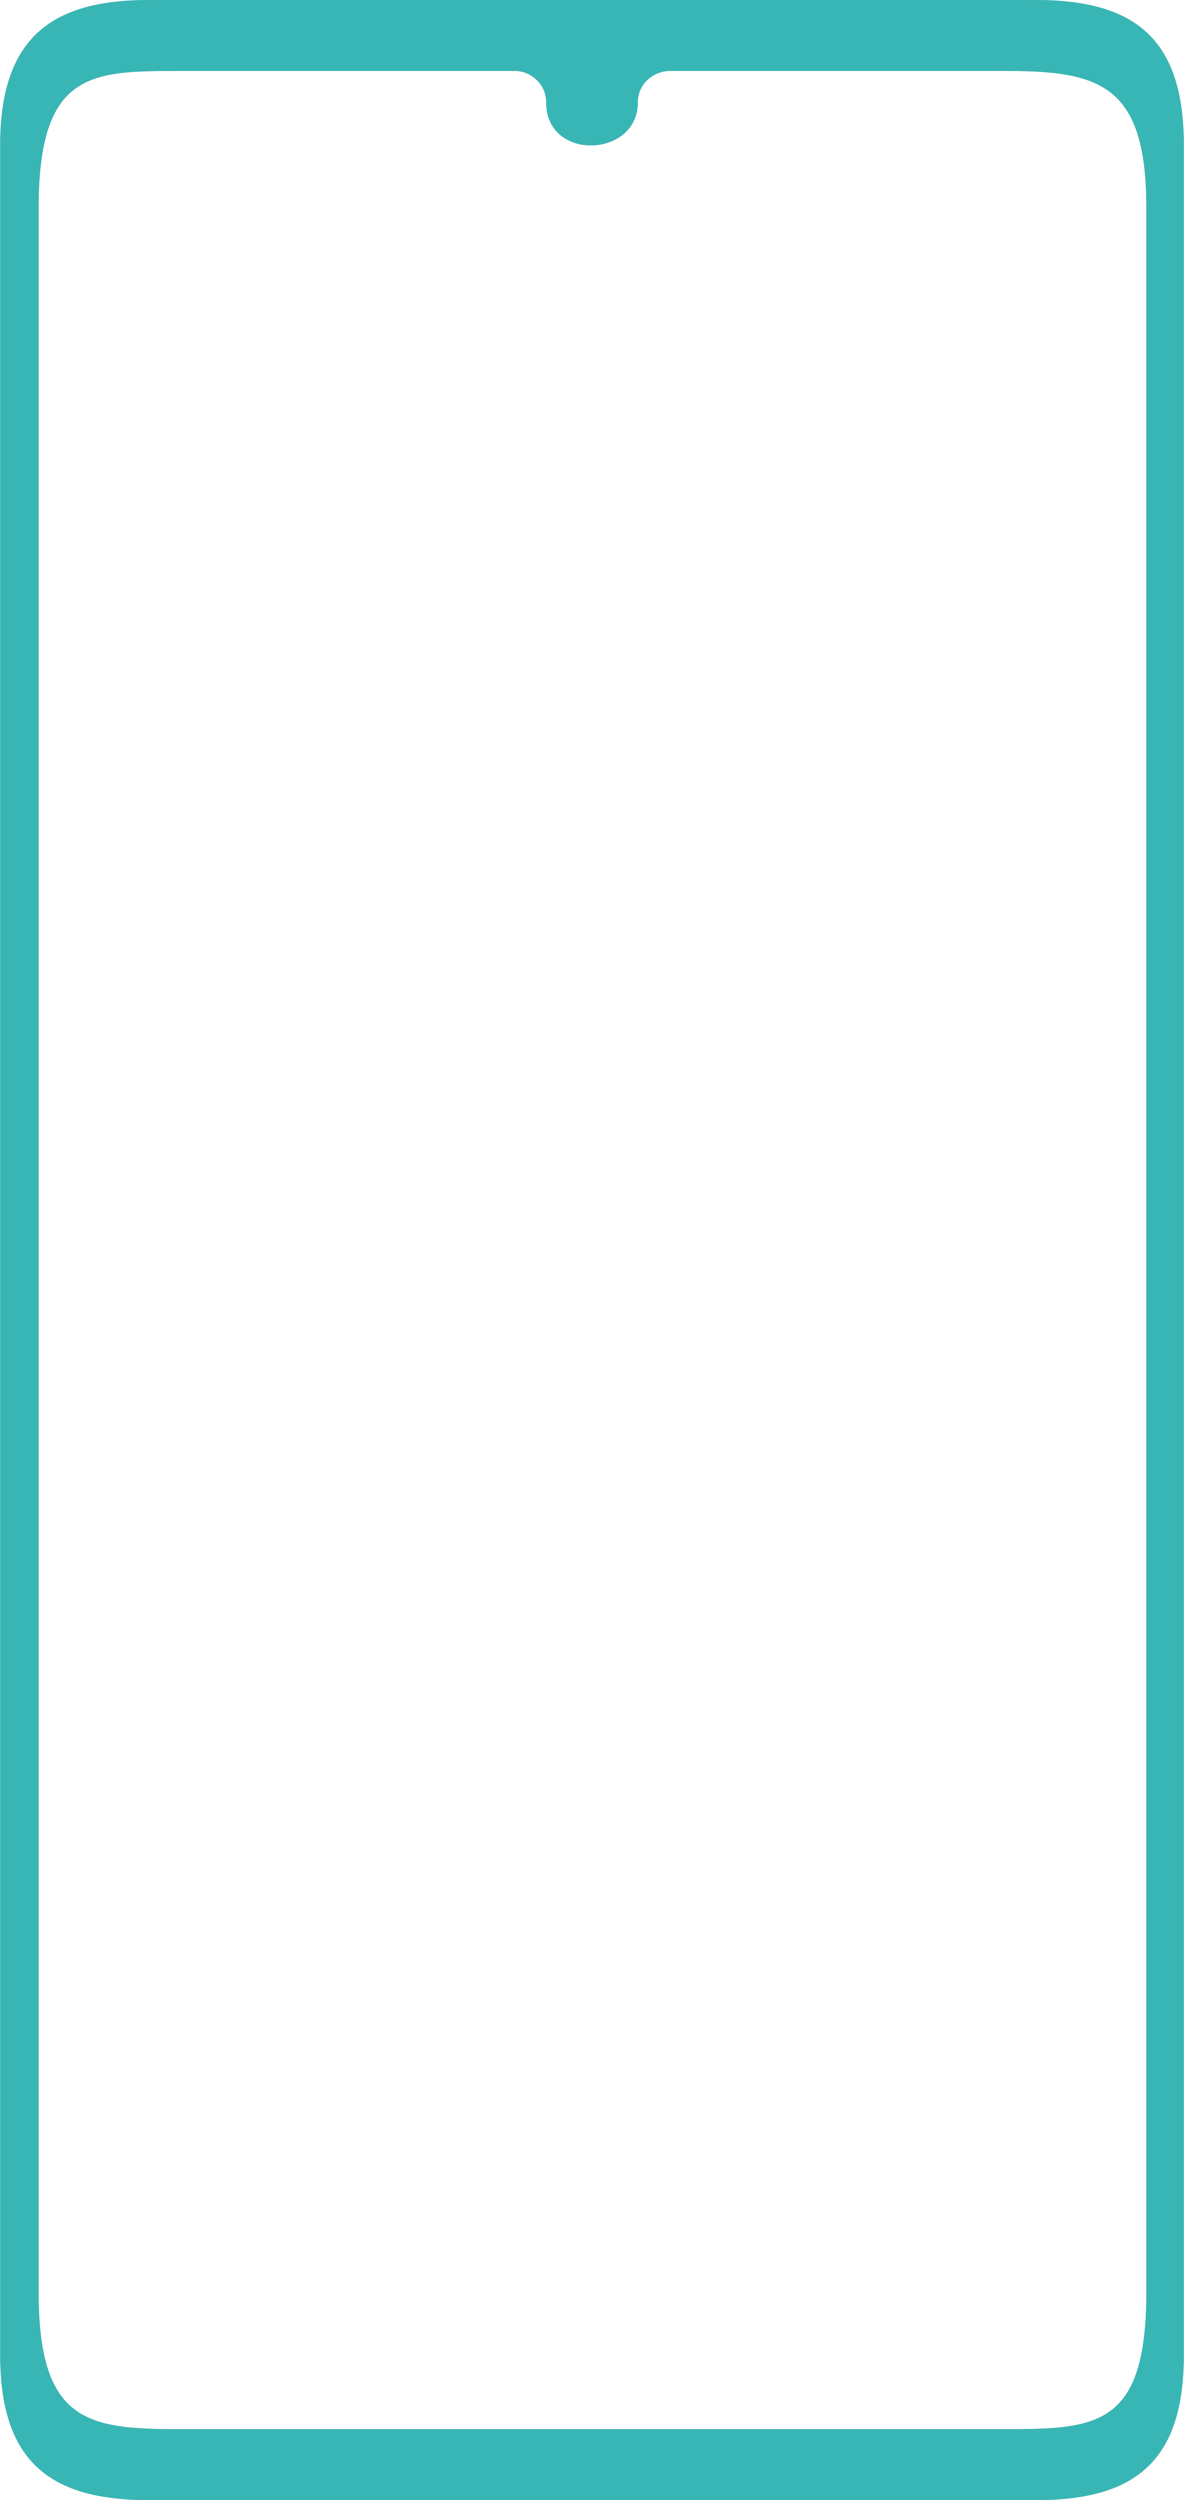 <?xml version="1.0" encoding="UTF-8"?>
<!DOCTYPE svg PUBLIC "-//W3C//DTD SVG 1.1//EN" "http://www.w3.org/Graphics/SVG/1.1/DTD/svg11.dtd">
<!-- Creator: CorelDRAW X7 -->
<svg xmlns="http://www.w3.org/2000/svg" xml:space="preserve" width="12mm" height="25.331mm" version="1.1" style="shape-rendering:geometricPrecision; text-rendering:geometricPrecision; image-rendering:optimizeQuality; fill-rule:evenodd; clip-rule:evenodd"
viewBox="0 0 1201 2536"
 xmlns:xlink="http://www.w3.org/1999/xlink">
 <defs>
  <style type="text/css">
   <![CDATA[
    .fil1 {fill:#38B6B5}
    .fil0 {fill:#BDBDBD}
   ]]>
  </style>
 </defs>
 <g id="Слой_x0020_1">
  <path class="fil0" d="M151 0l900 0c102,0 150,41 150,147l0 2242c0,109 -51,147 -150,147l-900 0c-98,0 -151,-37 -151,-147l0 -2242c0,-113 57,-147 151,-147zm29 72l343 0c14,0 31,12 31,32 0,60 93,56 93,0 0,-20 17,-32 32,-32l343 0c95,0 141,15 141,139l0 2114c0,135 -49,139 -141,139l-842 0c-92,0 -141,-8 -141,-139l0 -2114c0,-138 53,-139 141,-139z"/>
  <path class="fil1" d="M151 0l900 0c102,0 150,41 150,147l0 2242c0,109 -51,147 -150,147l-900 0c-98,0 -151,-37 -151,-147l0 -2242c0,-113 57,-147 151,-147zm29 72l343 0c14,0 31,12 31,32 0,60 93,56 93,0 0,-20 17,-32 32,-32l343 0c95,0 141,15 141,139l0 2114c0,135 -49,139 -141,139l-842 0c-92,0 -141,-8 -141,-139l0 -2114c0,-138 53,-139 141,-139z"/>
 </g>
</svg>
